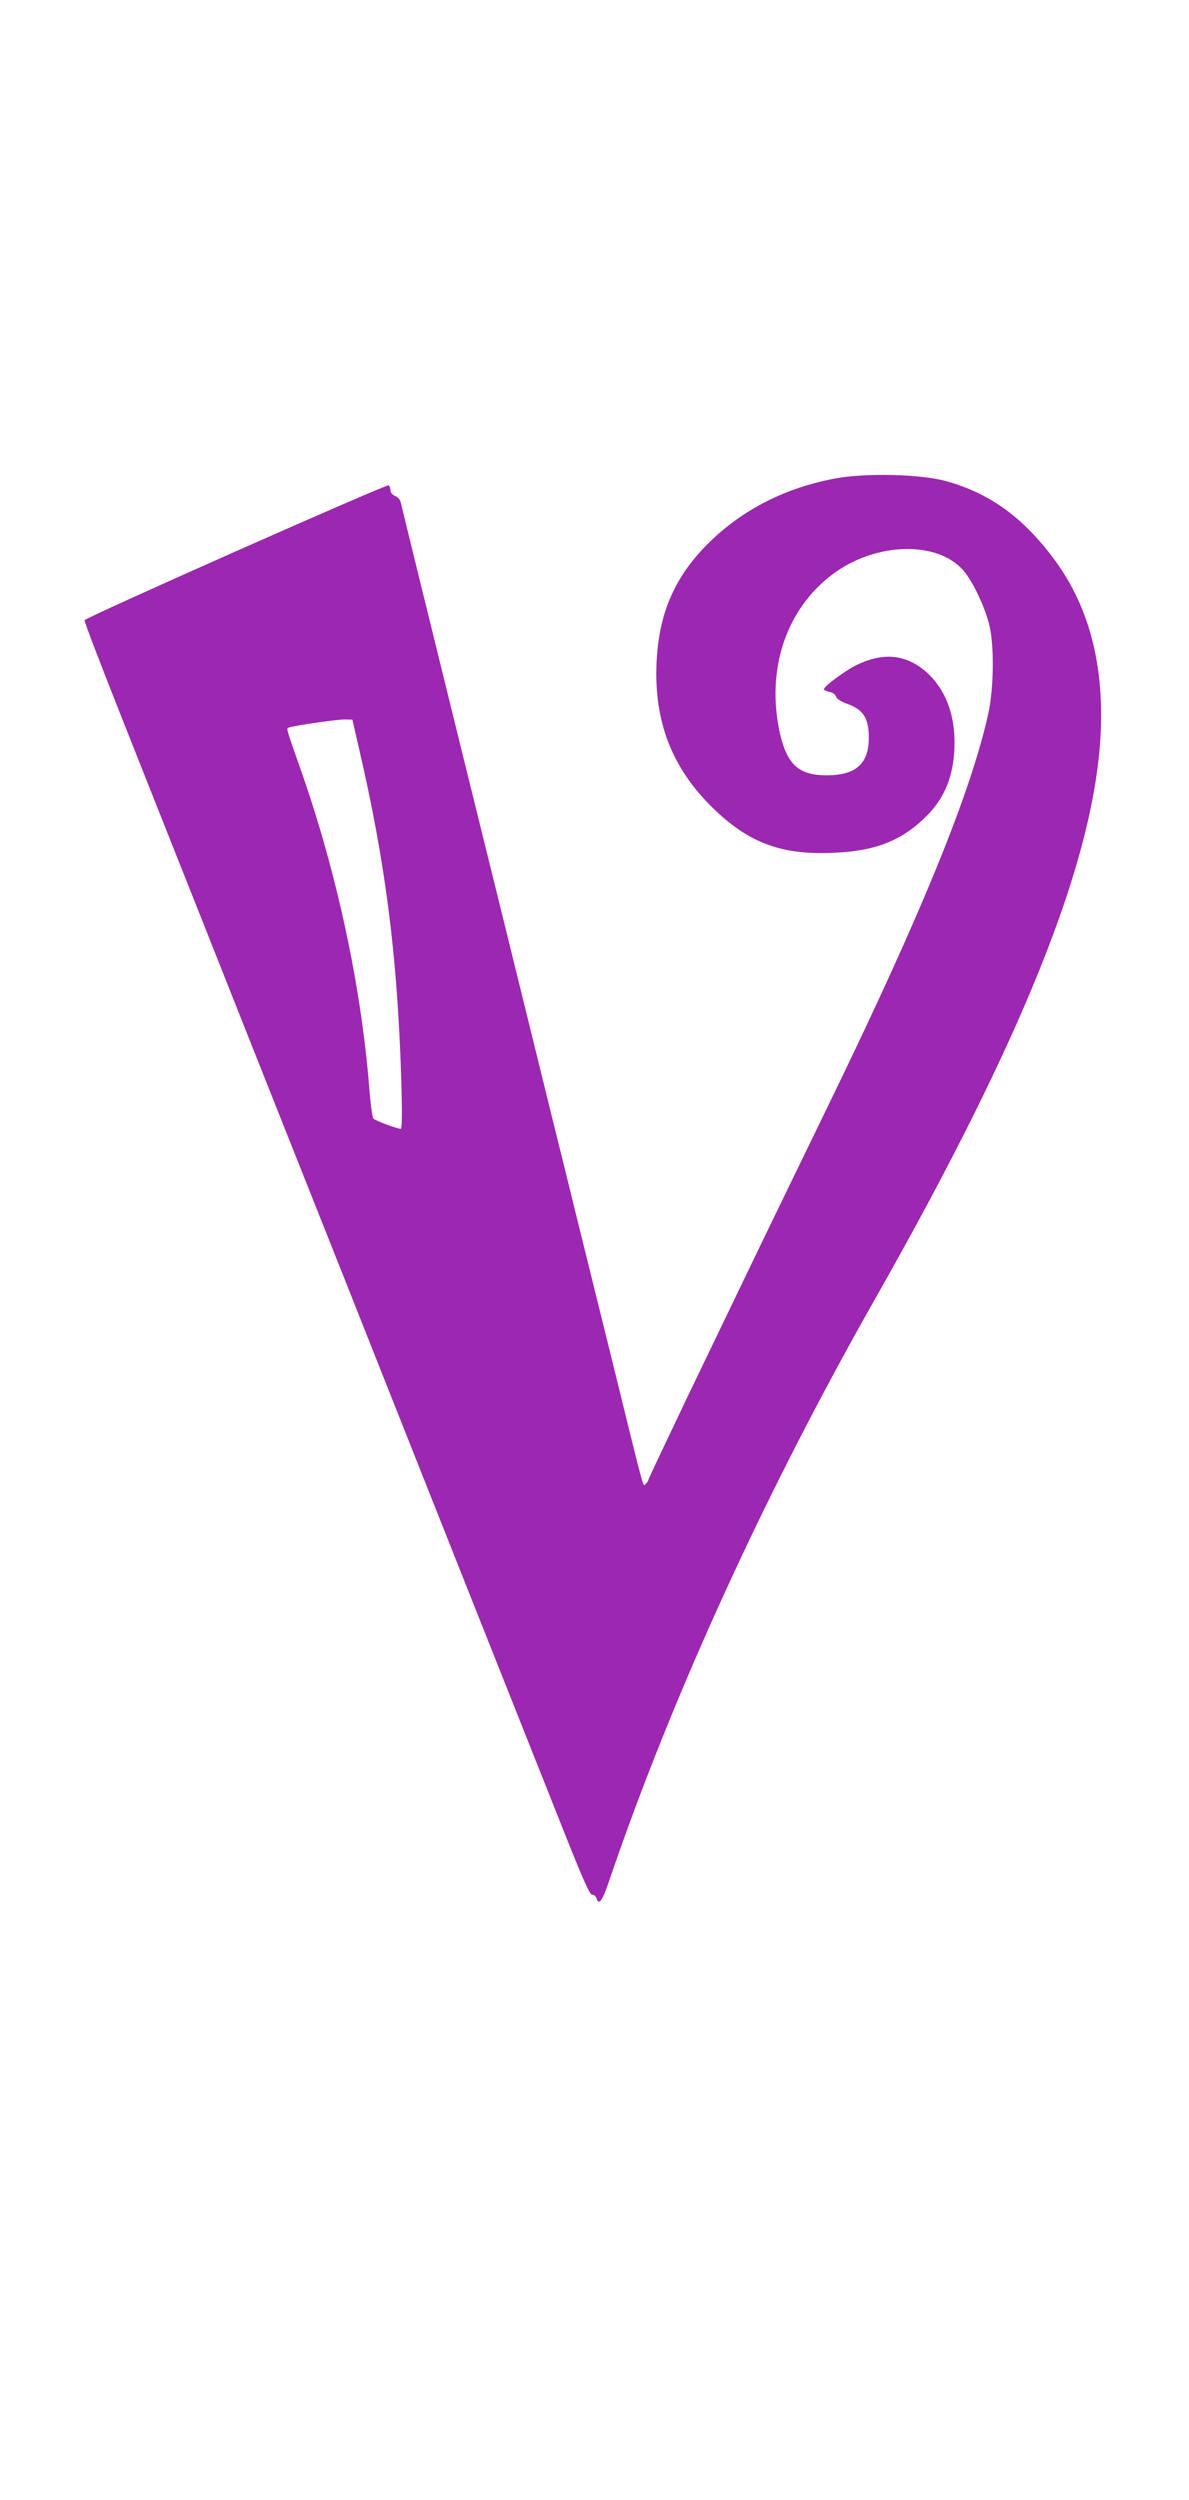 <?xml version="1.0" standalone="no"?>
<!DOCTYPE svg PUBLIC "-//W3C//DTD SVG 20010904//EN"
 "http://www.w3.org/TR/2001/REC-SVG-20010904/DTD/svg10.dtd">
<svg version="1.0" xmlns="http://www.w3.org/2000/svg"
 width="609pt" height="1280pt" viewBox="0 0 609 1280"
 preserveAspectRatio="xMidYMid meet">
<g transform="translate(0,1280) scale(0.1,-0.1)"
fill="#9c27b0" stroke="none">
<path d="M4284 10351 c-259 -47 -482 -160 -657 -334 -171 -170 -253 -358 -264
-609 -14 -301 78 -539 285 -742 184 -181 351 -244 616 -233 210 8 341 57 463
170 100 93 149 198 160 339 13 173 -34 316 -136 411 -104 95 -221 110 -361 43
-57 -27 -170 -110 -170 -125 0 -5 13 -11 29 -14 16 -3 31 -14 33 -24 3 -11 25
-25 55 -36 85 -30 113 -74 113 -174 0 -134 -66 -193 -216 -193 -142 0 -202 54
-239 214 -73 326 31 639 273 818 219 162 533 170 666 17 47 -53 107 -179 132
-274 27 -104 25 -327 -4 -459 -90 -407 -343 -1026 -817 -2001 -158 -325 -377
-776 -465 -960 -32 -66 -148 -308 -259 -538 -110 -231 -201 -422 -201 -427 0
-4 -6 -12 -13 -18 -15 -13 2 -74 -177 653 -72 292 -172 694 -221 895 -50 201
-126 509 -169 685 -97 395 -230 934 -349 1415 -191 775 -329 1336 -336 1368
-4 22 -15 36 -31 42 -14 6 -24 18 -24 29 0 11 -4 22 -9 26 -12 7 -1552 -676
-1558 -691 -2 -6 85 -233 193 -505 108 -272 242 -611 299 -754 57 -143 173
-435 258 -650 180 -454 387 -974 593 -1492 80 -203 188 -474 239 -603 124
-313 670 -1688 886 -2230 87 -219 121 -294 132 -292 9 1 18 -7 22 -18 12 -38
30 -15 64 86 320 941 796 1983 1361 2979 800 1409 1159 2337 1160 2990 0 324
-81 590 -248 811 -157 208 -325 329 -545 390 -126 36 -408 43 -563 15z m-2447
-1376 c138 -592 200 -1076 219 -1727 4 -143 3 -228 -3 -228 -20 0 -132 42
-141 53 -5 7 -15 80 -21 162 -43 526 -167 1102 -351 1625 -79 224 -74 209 -59
215 28 10 255 43 289 41 l35 -1 32 -140z"/>
</g>
</svg>
